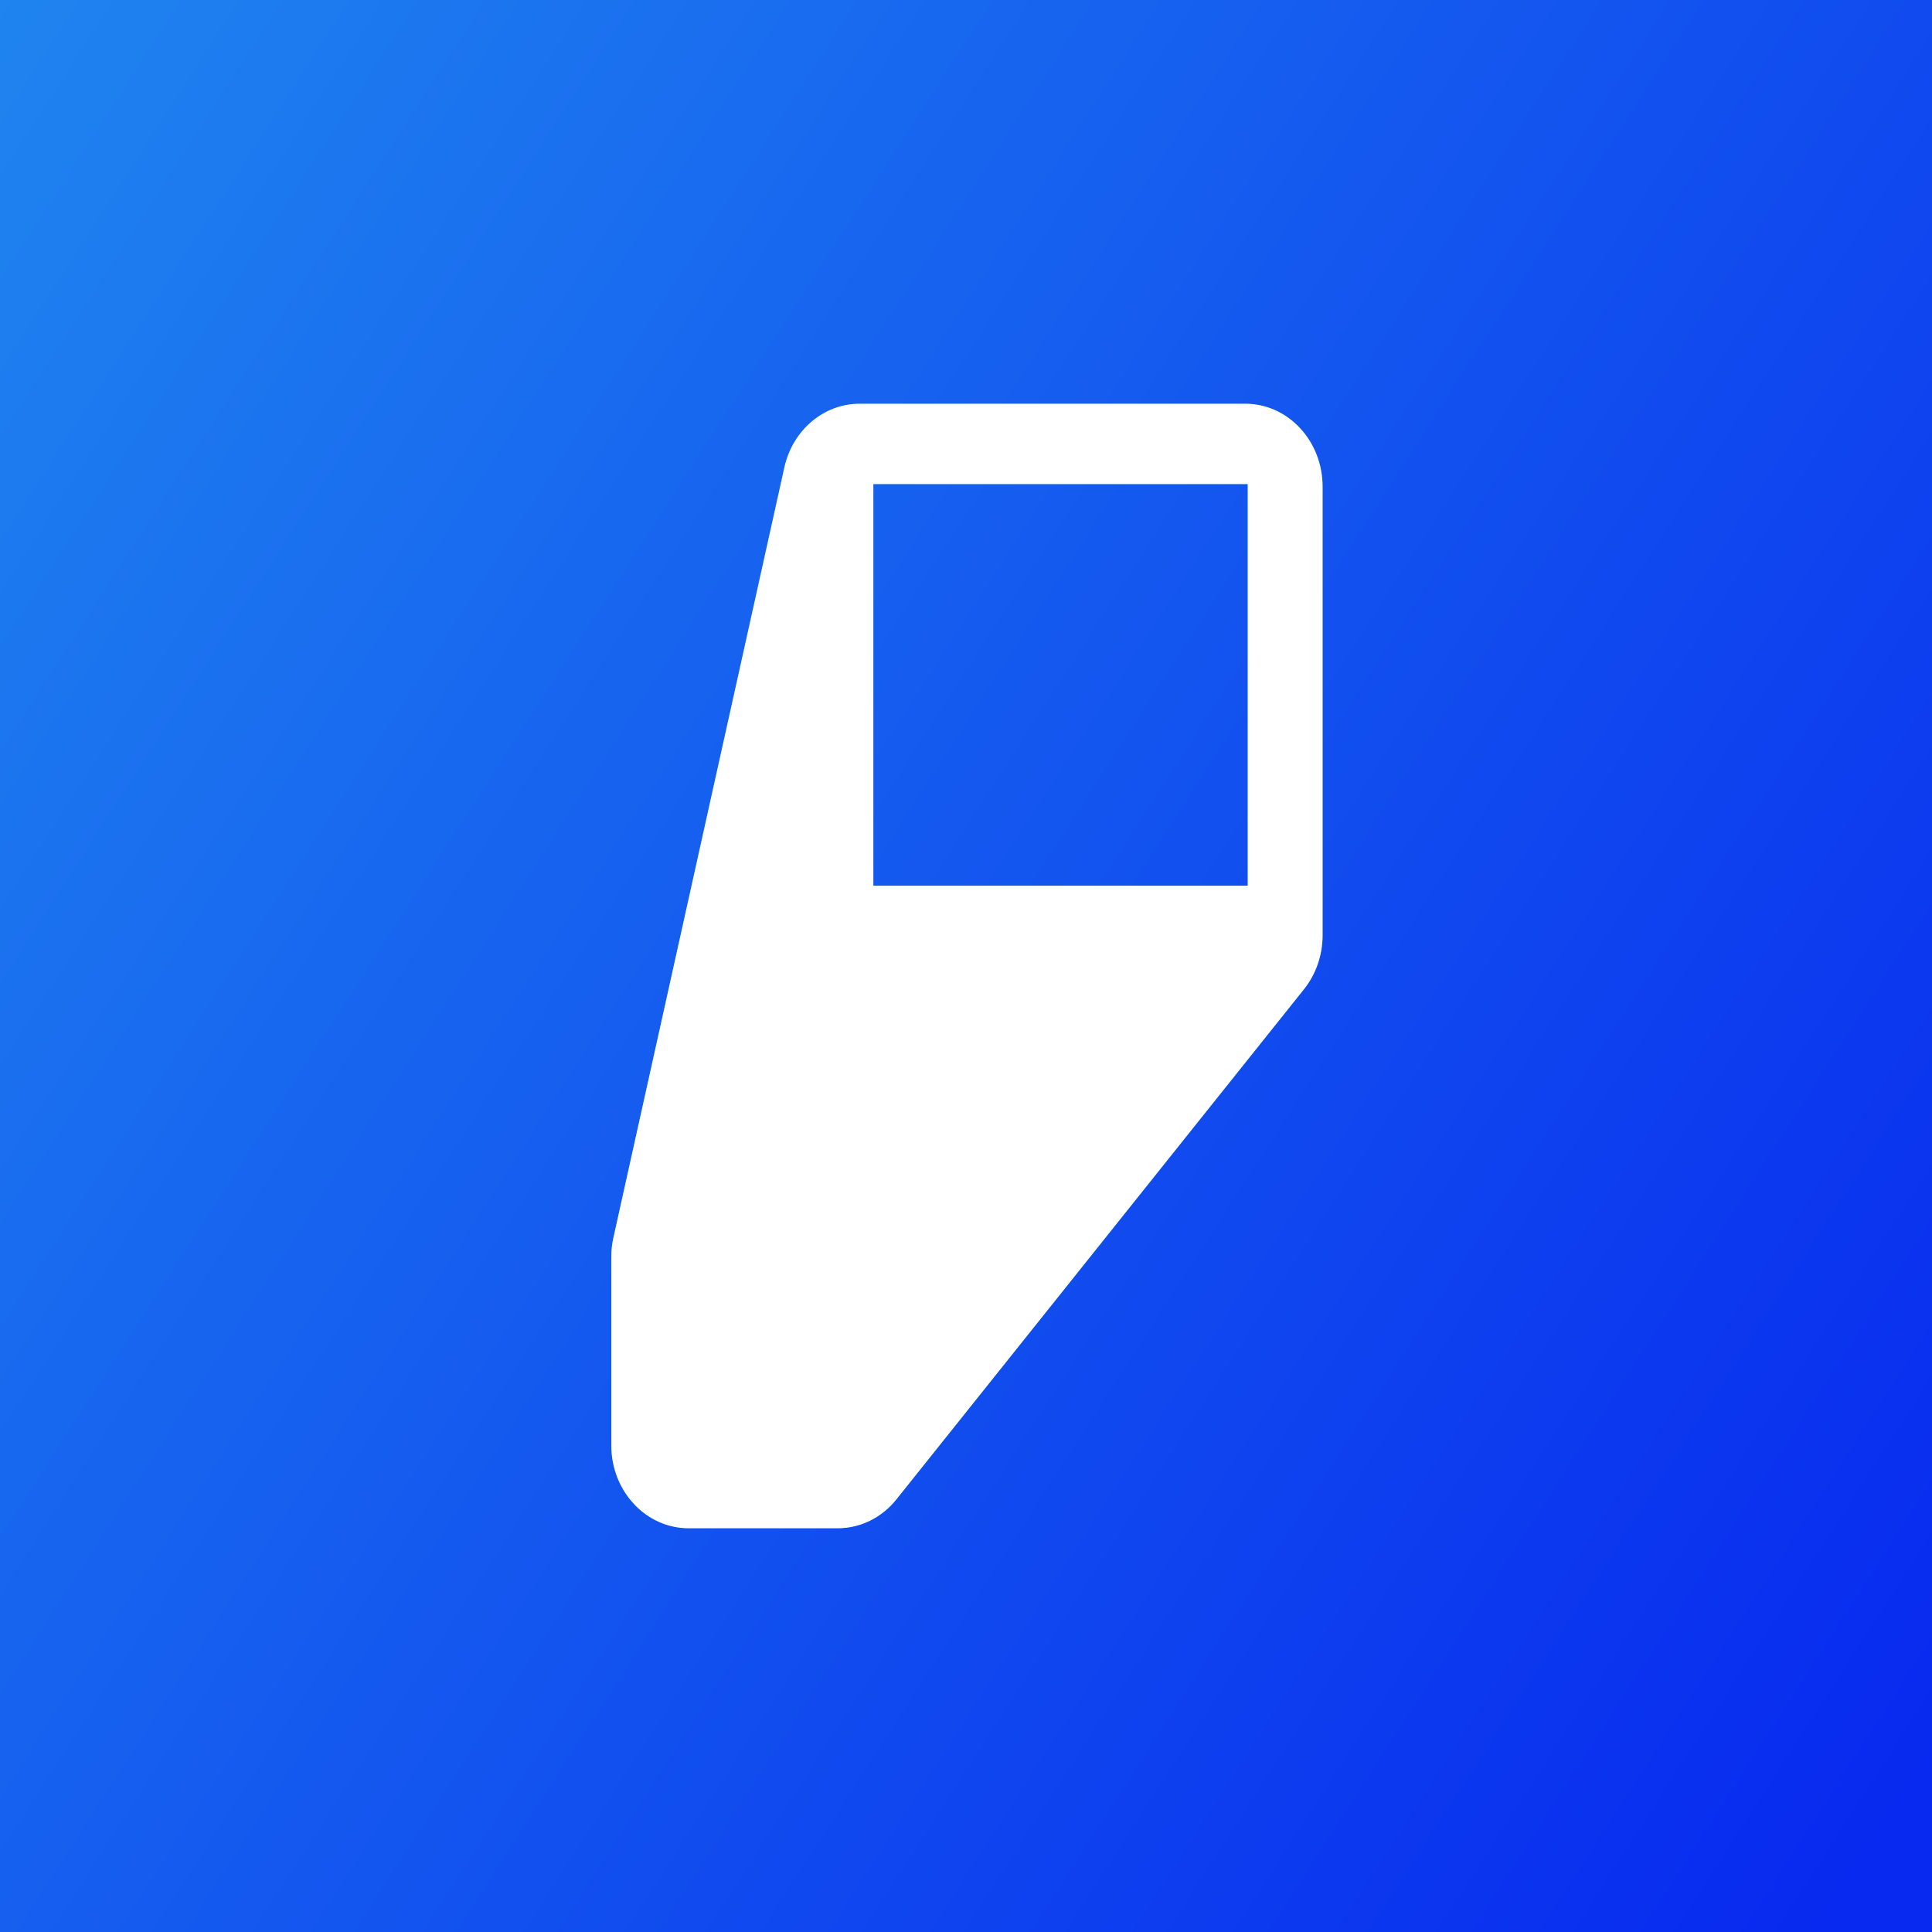 <svg width="1024" height="1024" viewBox="0 0 1024 1024" fill="none" xmlns="http://www.w3.org/2000/svg">
<rect x="0" y="0" width="1024" height="1024" fill="#333333" stroke="none"/>
<rect width="1024" height="1024" fill="url(#paint0_linear_1433_1966)"/>
<path d="M660.053 214H455.561C436.611 214 420.106 227.952 415.73 247.764L325.116 656.007C324.362 659.341 324 662.74 324 666.171V766.071C324 790.35 342.346 810 364.947 810H444.064C456.013 810 467.389 804.4 475.144 794.656L691.133 524.318C697.5 516.354 701 506.222 701 495.733V257.929C701 233.65 682.654 214 660.053 214ZM661.321 469.447H462.893V256.569H661.321V469.447Z" fill="#2696AD"/>
<path d="M660.053 214H455.561C436.611 214 420.106 227.952 415.73 247.764L325.116 656.007C324.362 659.341 324 662.74 324 666.171V766.071C324 790.35 342.346 810 364.947 810H444.064C456.013 810 467.389 804.4 475.144 794.656L691.133 524.318C697.5 516.354 701 506.222 701 495.733V257.929C701 233.65 682.654 214 660.053 214ZM661.321 469.447H462.893V256.569H661.321V469.447Z" fill="white"/>
<defs>
<linearGradient id="paint0_linear_1433_1966" x1="-5.70507e-06" y1="-615.348" x2="1499.01" y2="352.721" gradientUnits="userSpaceOnUse">
<stop stop-color="#259AEF"/>
<stop offset="0.954" stop-color="#0829EF"/>
</linearGradient>
</defs>
</svg>
